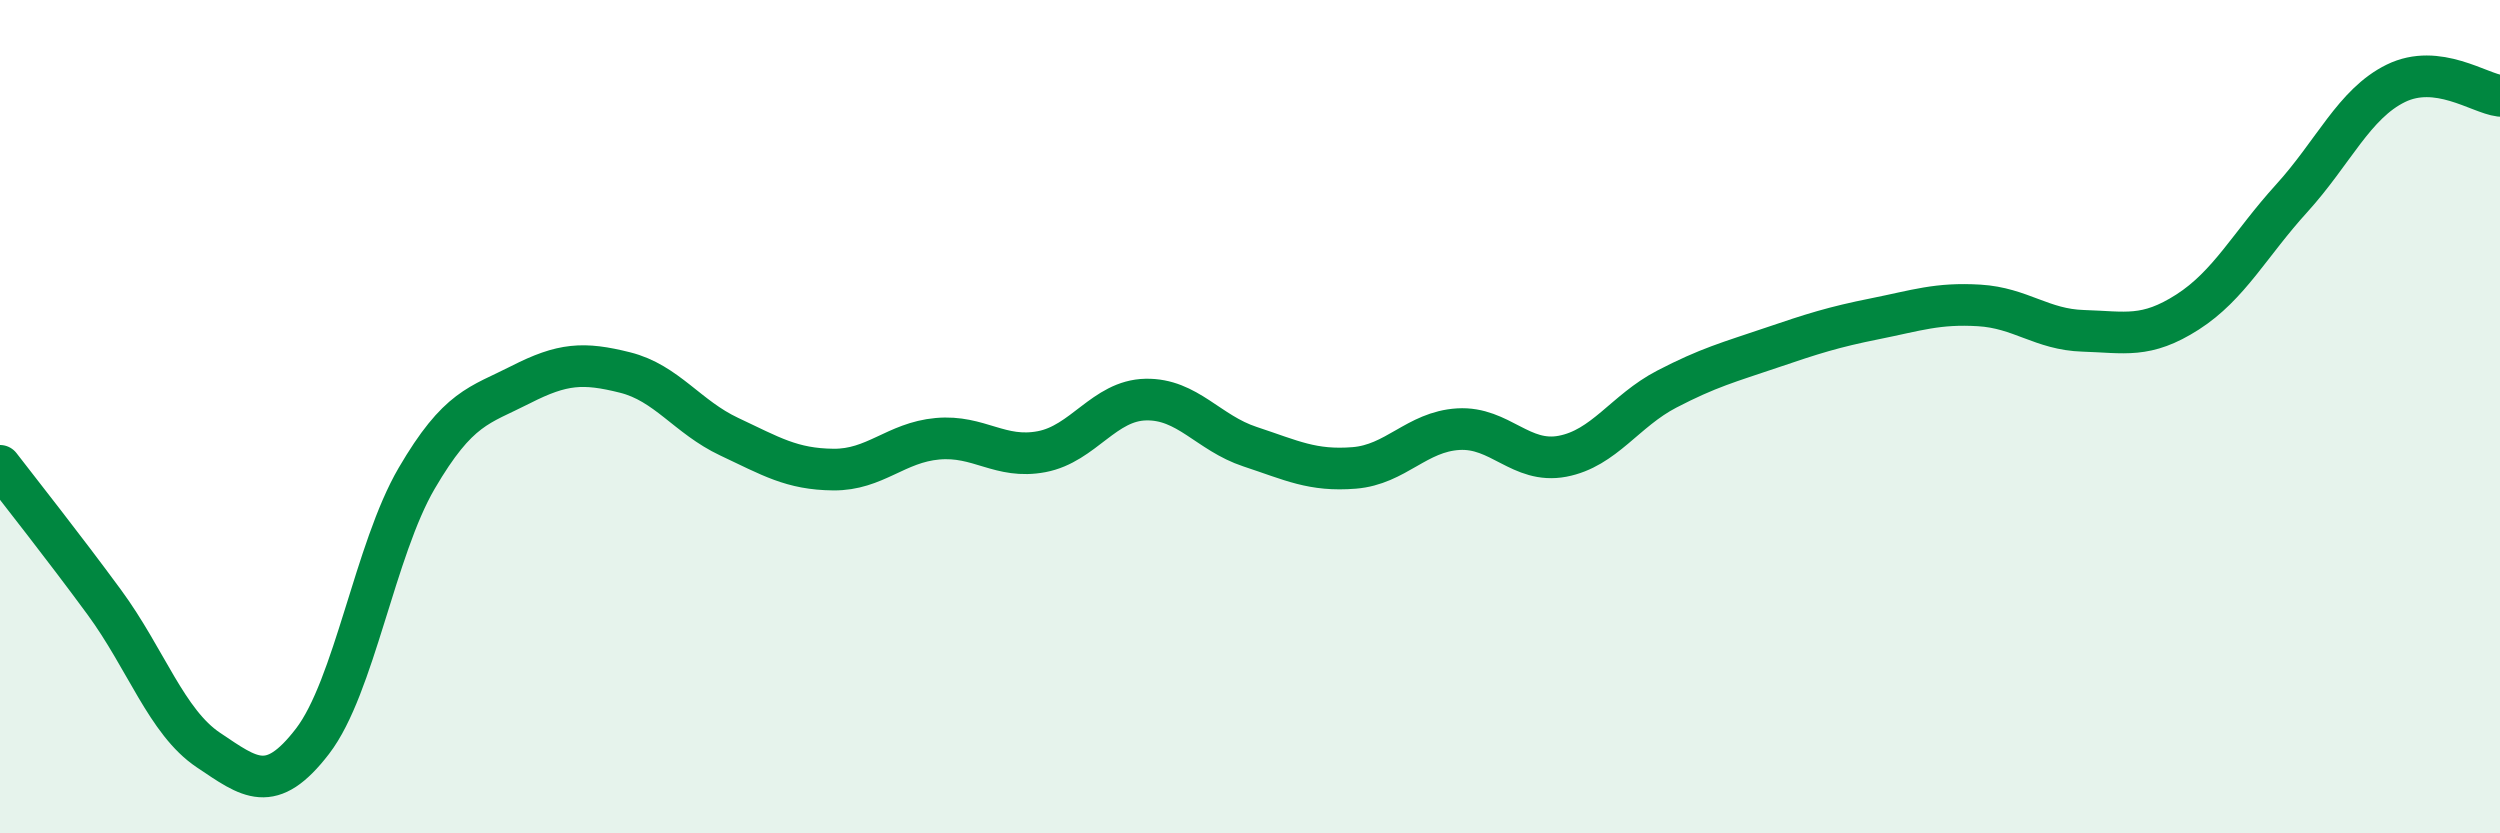 
    <svg width="60" height="20" viewBox="0 0 60 20" xmlns="http://www.w3.org/2000/svg">
      <path
        d="M 0,11.18 C 0.5,11.83 1.5,13.09 2.5,14.45 C 3.5,15.81 4,17.33 5,18 C 6,18.67 6.5,19.09 7.5,17.79 C 8.5,16.49 9,13.19 10,11.48 C 11,9.77 11.5,9.74 12.5,9.23 C 13.5,8.72 14,8.69 15,8.94 C 16,9.19 16.5,10.01 17.5,10.48 C 18.5,10.95 19,11.26 20,11.27 C 21,11.28 21.5,10.62 22.5,10.53 C 23.5,10.44 24,11.03 25,10.84 C 26,10.65 26.5,9.61 27.5,9.59 C 28.5,9.57 29,10.39 30,10.72 C 31,11.05 31.5,11.31 32.5,11.23 C 33.5,11.15 34,10.36 35,10.3 C 36,10.24 36.5,11.14 37.5,10.95 C 38.5,10.76 39,9.86 40,9.34 C 41,8.82 41.5,8.69 42.5,8.35 C 43.5,8.01 44,7.85 45,7.65 C 46,7.45 46.5,7.27 47.5,7.33 C 48.5,7.39 49,7.91 50,7.94 C 51,7.97 51.5,8.13 52.5,7.49 C 53.5,6.85 54,5.86 55,4.76 C 56,3.66 56.5,2.49 57.5,2 C 58.5,1.51 59.5,2.24 60,2.3L60 20L0 20Z"
        fill="#008740"
        opacity="0.1"
        stroke-linecap="round"
        stroke-linejoin="round"
      />
      <path
        d="M 0,11.18 C 0.5,11.83 1.5,13.09 2.5,14.45 C 3.5,15.81 4,17.33 5,18 C 6,18.67 6.5,19.09 7.5,17.79 C 8.5,16.49 9,13.19 10,11.48 C 11,9.77 11.5,9.74 12.5,9.23 C 13.5,8.72 14,8.69 15,8.94 C 16,9.19 16.5,10.01 17.5,10.48 C 18.5,10.95 19,11.26 20,11.27 C 21,11.28 21.5,10.62 22.5,10.53 C 23.5,10.44 24,11.03 25,10.84 C 26,10.65 26.5,9.61 27.5,9.59 C 28.5,9.57 29,10.39 30,10.72 C 31,11.05 31.5,11.31 32.5,11.23 C 33.5,11.15 34,10.36 35,10.3 C 36,10.24 36.5,11.14 37.5,10.95 C 38.5,10.76 39,9.86 40,9.34 C 41,8.82 41.5,8.69 42.5,8.35 C 43.5,8.01 44,7.85 45,7.65 C 46,7.45 46.5,7.27 47.5,7.33 C 48.5,7.39 49,7.91 50,7.94 C 51,7.97 51.5,8.13 52.5,7.49 C 53.5,6.85 54,5.86 55,4.76 C 56,3.66 56.5,2.49 57.5,2 C 58.5,1.51 59.5,2.24 60,2.3"
        stroke="#008740"
        stroke-width="1"
        fill="none"
        stroke-linecap="round"
        stroke-linejoin="round"
      />
    </svg>
  